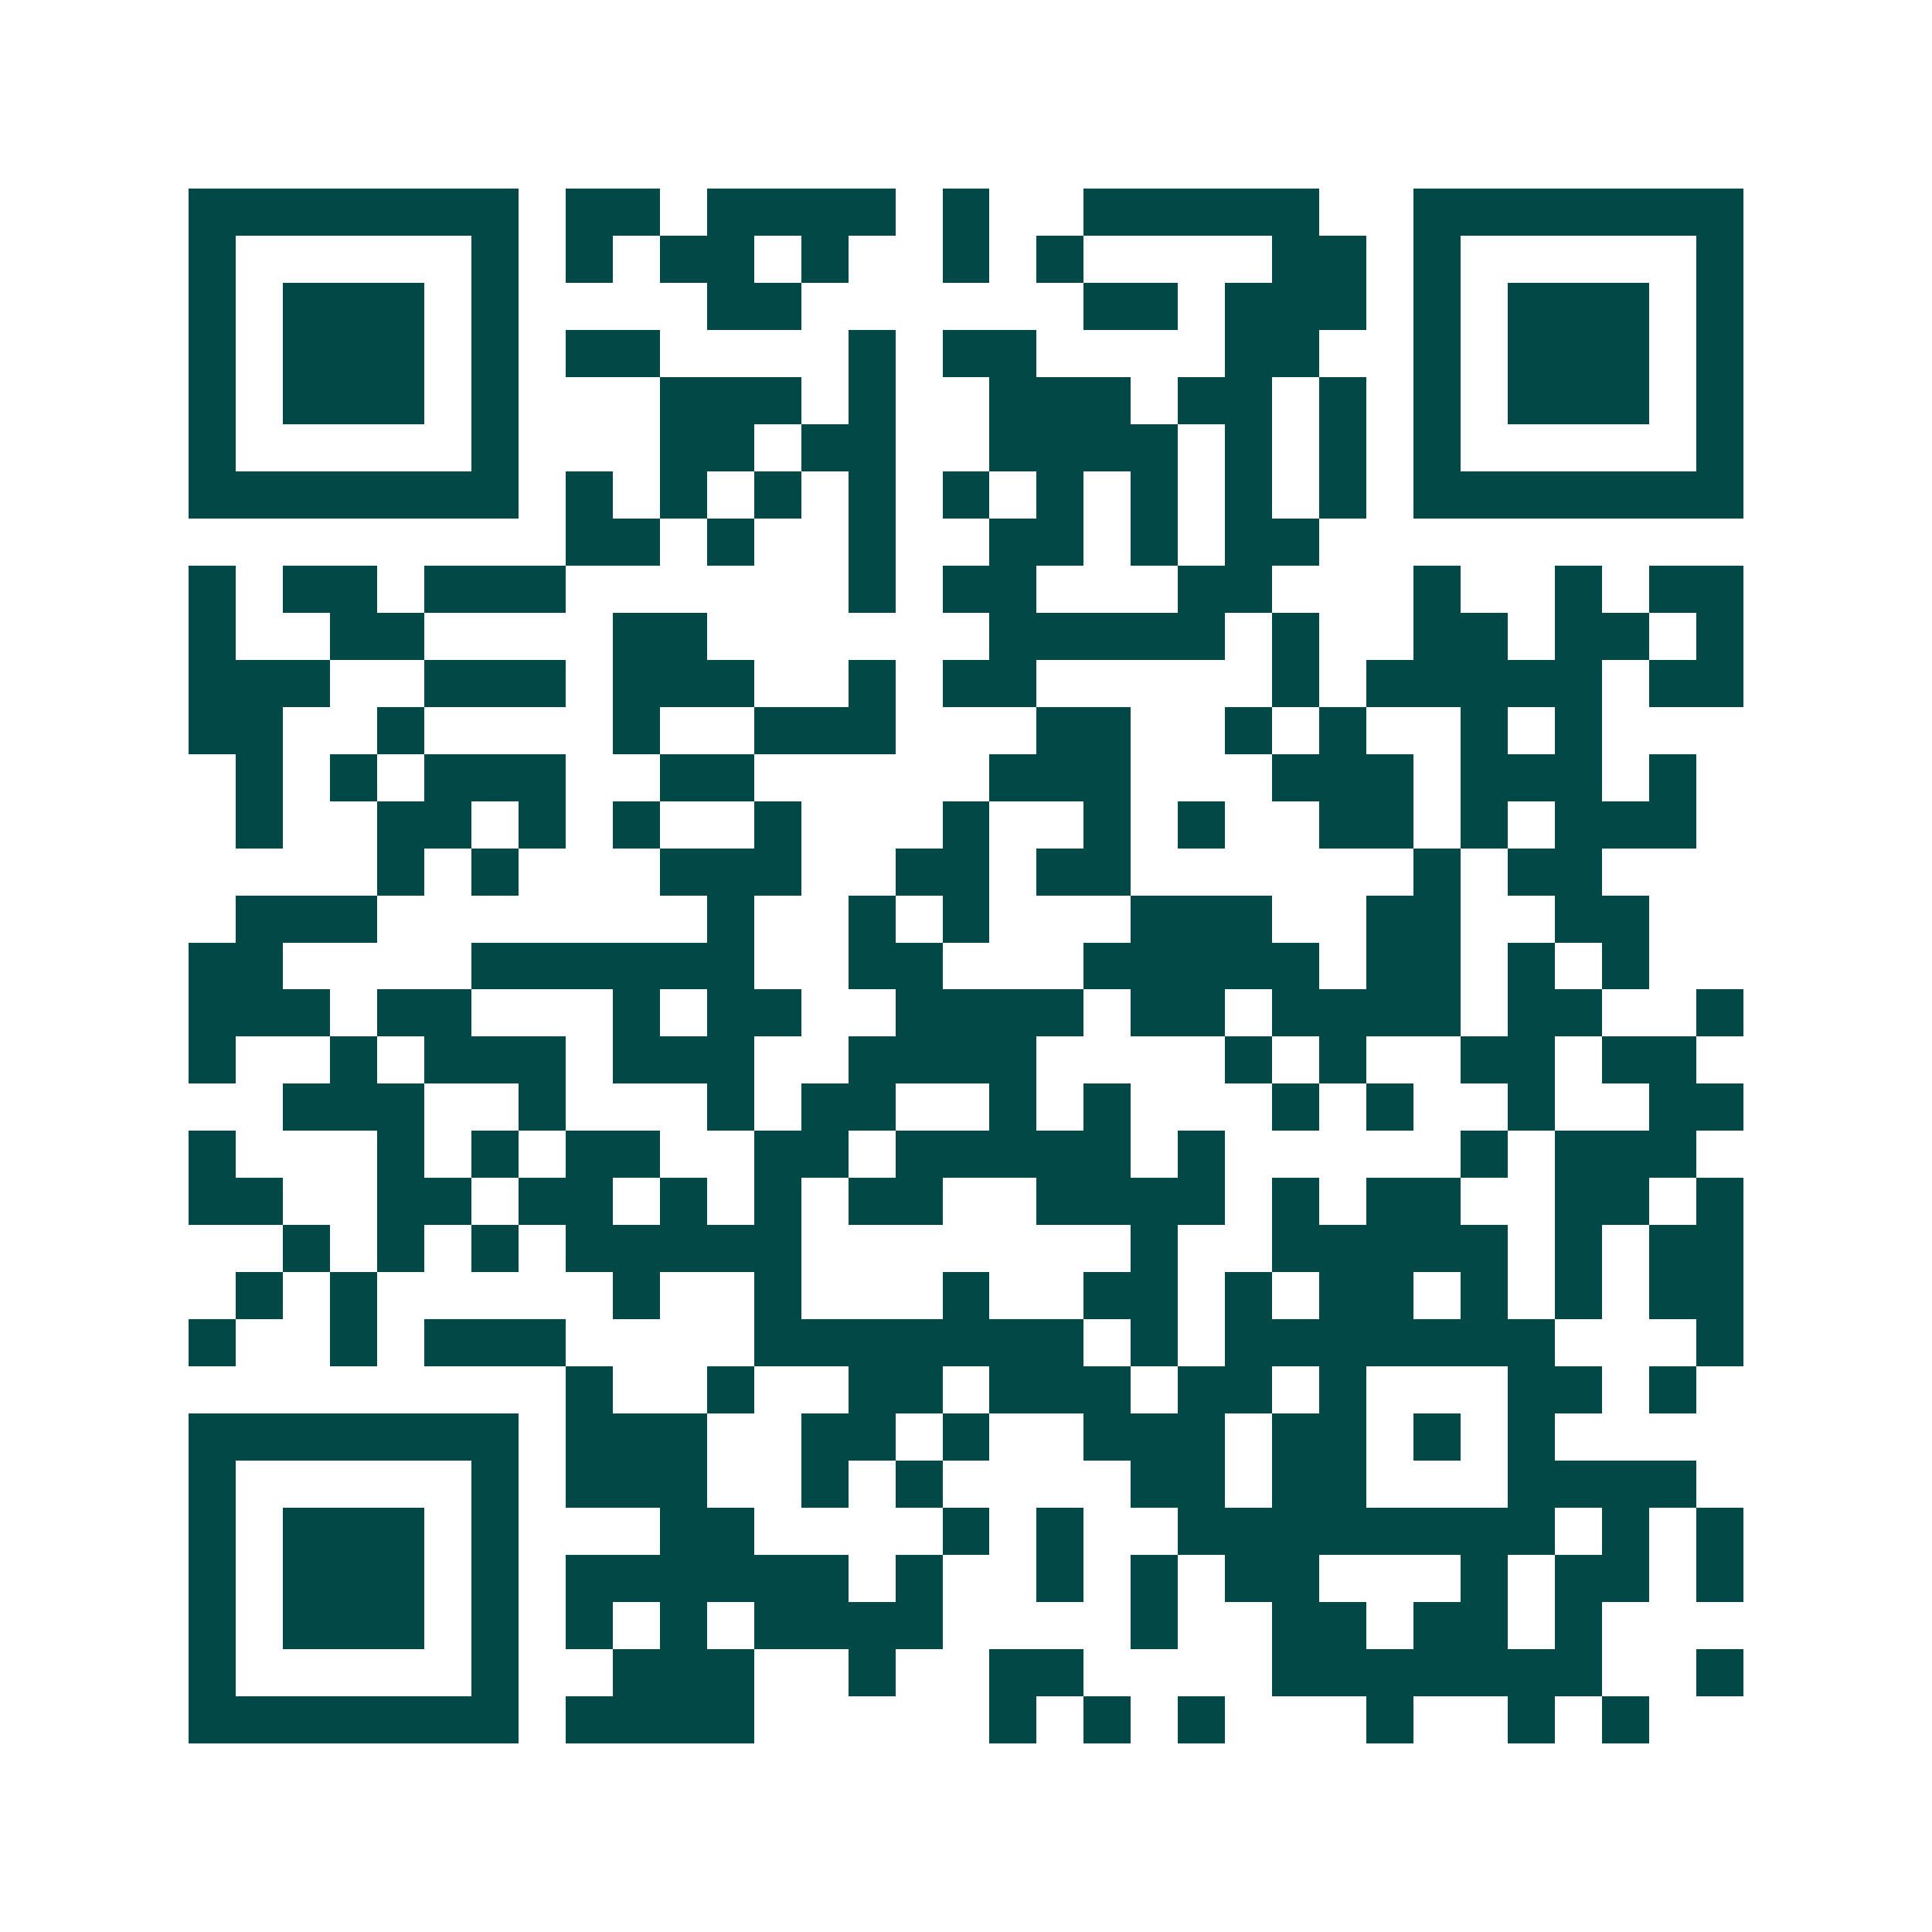 <svg xmlns="http://www.w3.org/2000/svg" width="200" height="200" viewBox="0 0 41 41" shape-rendering="crispEdges"><path fill="#ffffff" d="M0 0h41v41H0z"/><path stroke="#014847" d="M4 4.5h7m1 0h2m1 0h4m1 0h1m2 0h5m2 0h7M4 5.5h1m5 0h1m1 0h1m1 0h2m1 0h1m2 0h1m1 0h1m4 0h2m1 0h1m5 0h1M4 6.5h1m1 0h3m1 0h1m4 0h2m6 0h2m1 0h3m1 0h1m1 0h3m1 0h1M4 7.5h1m1 0h3m1 0h1m1 0h2m4 0h1m1 0h2m4 0h2m2 0h1m1 0h3m1 0h1M4 8.5h1m1 0h3m1 0h1m3 0h3m1 0h1m2 0h3m1 0h2m1 0h1m1 0h1m1 0h3m1 0h1M4 9.5h1m5 0h1m3 0h2m1 0h2m2 0h4m1 0h1m1 0h1m1 0h1m5 0h1M4 10.5h7m1 0h1m1 0h1m1 0h1m1 0h1m1 0h1m1 0h1m1 0h1m1 0h1m1 0h1m1 0h7M12 11.5h2m1 0h1m2 0h1m2 0h2m1 0h1m1 0h2M4 12.5h1m1 0h2m1 0h3m6 0h1m1 0h2m3 0h2m3 0h1m2 0h1m1 0h2M4 13.5h1m2 0h2m4 0h2m6 0h5m1 0h1m2 0h2m1 0h2m1 0h1M4 14.5h3m2 0h3m1 0h3m2 0h1m1 0h2m5 0h1m1 0h5m1 0h2M4 15.5h2m2 0h1m4 0h1m2 0h3m3 0h2m2 0h1m1 0h1m2 0h1m1 0h1M5 16.5h1m1 0h1m1 0h3m2 0h2m5 0h3m3 0h3m1 0h3m1 0h1M5 17.5h1m2 0h2m1 0h1m1 0h1m2 0h1m3 0h1m2 0h1m1 0h1m2 0h2m1 0h1m1 0h3M8 18.5h1m1 0h1m3 0h3m2 0h2m1 0h2m6 0h1m1 0h2M5 19.5h3m7 0h1m2 0h1m1 0h1m3 0h3m2 0h2m2 0h2M4 20.5h2m4 0h6m2 0h2m3 0h5m1 0h2m1 0h1m1 0h1M4 21.5h3m1 0h2m3 0h1m1 0h2m2 0h4m1 0h2m1 0h4m1 0h2m2 0h1M4 22.5h1m2 0h1m1 0h3m1 0h3m2 0h4m4 0h1m1 0h1m2 0h2m1 0h2M6 23.5h3m2 0h1m3 0h1m1 0h2m2 0h1m1 0h1m3 0h1m1 0h1m2 0h1m2 0h2M4 24.5h1m3 0h1m1 0h1m1 0h2m2 0h2m1 0h5m1 0h1m5 0h1m1 0h3M4 25.5h2m2 0h2m1 0h2m1 0h1m1 0h1m1 0h2m2 0h4m1 0h1m1 0h2m2 0h2m1 0h1M6 26.5h1m1 0h1m1 0h1m1 0h5m7 0h1m2 0h5m1 0h1m1 0h2M5 27.5h1m1 0h1m5 0h1m2 0h1m3 0h1m2 0h2m1 0h1m1 0h2m1 0h1m1 0h1m1 0h2M4 28.5h1m2 0h1m1 0h3m4 0h7m1 0h1m1 0h7m3 0h1M12 29.5h1m2 0h1m2 0h2m1 0h3m1 0h2m1 0h1m3 0h2m1 0h1M4 30.5h7m1 0h3m2 0h2m1 0h1m2 0h3m1 0h2m1 0h1m1 0h1M4 31.5h1m5 0h1m1 0h3m2 0h1m1 0h1m4 0h2m1 0h2m3 0h4M4 32.5h1m1 0h3m1 0h1m3 0h2m4 0h1m1 0h1m2 0h8m1 0h1m1 0h1M4 33.5h1m1 0h3m1 0h1m1 0h6m1 0h1m2 0h1m1 0h1m1 0h2m3 0h1m1 0h2m1 0h1M4 34.5h1m1 0h3m1 0h1m1 0h1m1 0h1m1 0h4m4 0h1m2 0h2m1 0h2m1 0h1M4 35.5h1m5 0h1m2 0h3m2 0h1m2 0h2m4 0h7m2 0h1M4 36.5h7m1 0h4m5 0h1m1 0h1m1 0h1m3 0h1m2 0h1m1 0h1"/></svg>
